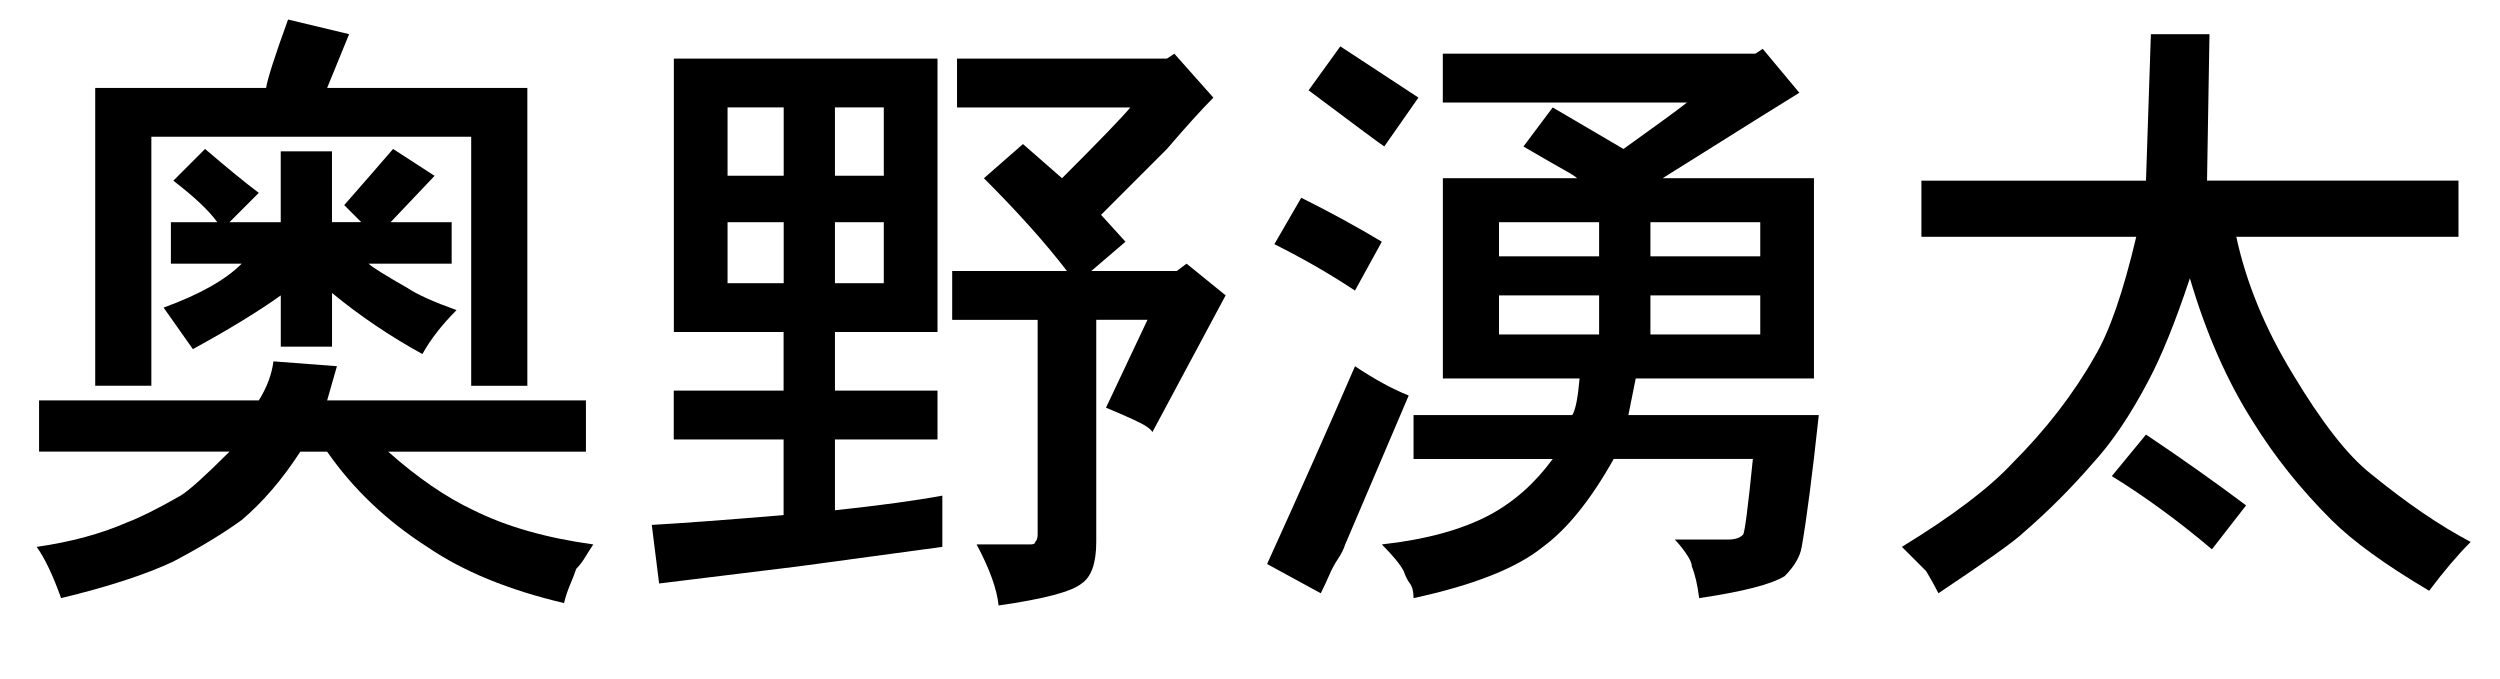 <?xml version="1.0" encoding="utf-8"?>
<!-- Generator: Adobe Illustrator 16.0.0, SVG Export Plug-In . SVG Version: 6.00 Build 0)  -->
<!DOCTYPE svg PUBLIC "-//W3C//DTD SVG 1.1//EN" "http://www.w3.org/Graphics/SVG/1.1/DTD/svg11.dtd">
<svg version="1.1" id="レイヤー_1" xmlns="http://www.w3.org/2000/svg" xmlns:xlink="http://www.w3.org/1999/xlink" x="0px"
	 y="0px" width="48px" height="13.031px" viewBox="0 0 48 13.031" enable-background="new 0 0 48 13.031" xml:space="preserve">
<g>
	<path d="M6.469,7.031L6.281,7.688h4.969v0.984H7.453c0.562,0.5,1.109,0.875,1.641,1.125c0.625,0.312,1.39,0.531,2.297,0.656
		c-0.063,0.094-0.117,0.18-0.164,0.258c-0.047,0.078-0.102,0.148-0.164,0.211c-0.031,0.094-0.07,0.195-0.117,0.305
		c-0.047,0.109-0.086,0.227-0.117,0.352c-1.062-0.25-1.938-0.609-2.625-1.078C7.422,10,6.781,9.391,6.281,8.672H5.766
		C5.421,9.204,5.046,9.641,4.641,9.984c-0.344,0.25-0.781,0.516-1.312,0.797c-0.532,0.25-1.25,0.484-2.156,0.703
		c-0.157-0.438-0.312-0.766-0.469-0.984c0.656-0.094,1.234-0.25,1.734-0.469c0.25-0.094,0.593-0.265,1.031-0.516
		c0.156-0.094,0.469-0.375,0.938-0.844H0.75V7.688h4.219c0.156-0.25,0.25-0.5,0.281-0.75L6.469,7.031z M6.703,0.656L6.281,1.688
		h3.844v5.719H9.047V2.625H2.906v4.781H1.828V1.688h3.281C5.14,1.5,5.281,1.062,5.531,0.375L6.703,0.656z M4.969,3.703L4.406,4.266
		h0.984V2.906h0.984v1.359h0.562L6.609,3.938c0.438-0.5,0.75-0.859,0.938-1.078l0.797,0.516L7.5,4.266h1.172v0.797H7.078
		c0.062,0.063,0.312,0.219,0.75,0.469c0.188,0.125,0.5,0.266,0.938,0.422c-0.281,0.281-0.5,0.562-0.656,0.844
		C7.484,6.453,6.906,6.063,6.375,5.625v1.031H5.391V5.672c-0.438,0.312-1,0.656-1.688,1.031L3.141,5.906
		c0.687-0.25,1.188-0.531,1.5-0.844H3.281V4.266h0.891C4.015,4.047,3.734,3.781,3.328,3.469l0.609-0.609
		C4.375,3.234,4.718,3.516,4.969,3.703z"/>
	<path d="M12.938,6.375v-5.25H18v5.25h-1.969V7.5H18v0.938h-1.969v1.359c0.875-0.094,1.562-0.188,2.062-0.281V10.5l-2.766,0.375
		l-2.672,0.328l-0.141-1.125c0.562-0.031,1.406-0.094,2.531-0.188V8.438h-2.109V7.5h2.109V6.375H12.938z M15.047,3.375V2.062h-1.078
		v1.312H15.047z M15.047,5.438V4.266h-1.078v1.172H15.047z M16.969,3.375V2.062h-0.938v1.312H16.969z M16.969,5.438V4.266h-0.938
		v1.172H16.969z M18.375,1.125h4.031l0.141-0.094l0.75,0.844c-0.219,0.219-0.516,0.547-0.891,0.984l-1.266,1.266l0.469,0.516
		l-0.656,0.562h1.641l0.188-0.141l0.75,0.609l-1.406,2.625c-0.031-0.062-0.148-0.141-0.352-0.234
		c-0.204-0.094-0.383-0.171-0.539-0.234l0.797-1.688h-0.984v4.266c0,0.406-0.094,0.672-0.281,0.797
		c-0.188,0.156-0.719,0.297-1.594,0.422c-0.031-0.312-0.172-0.703-0.422-1.172h1.031c0.062,0,0.094-0.016,0.094-0.047
		c0.031-0.031,0.047-0.078,0.047-0.141V6.141h-1.641V5.203h2.203c-0.406-0.531-0.938-1.125-1.594-1.781l0.75-0.656l0.75,0.656
		c0.719-0.719,1.156-1.172,1.312-1.359h-3.328V1.125z"/>
	<path d="M27.047,7.594l-1.219,2.859c-0.031,0.094-0.078,0.188-0.141,0.281c-0.063,0.094-0.117,0.195-0.164,0.305
		c-0.047,0.109-0.102,0.227-0.164,0.352l-1.031-0.562c0.625-1.375,1.188-2.641,1.688-3.797C26.391,7.282,26.734,7.469,27.047,7.594z
		 M26.531,4.641l-0.516,0.938c-0.469-0.312-0.984-0.609-1.547-0.891l0.516-0.891C25.547,4.078,26.062,4.359,26.531,4.641z
		 M25.125,1.734l0.609-0.844c0.812,0.532,1.312,0.86,1.5,0.984l-0.656,0.938C26.484,2.75,26,2.391,25.125,1.734z M27.703,1.031h6
		l0.141-0.094l0.703,0.844c-0.157,0.094-1.031,0.641-2.625,1.641h2.906v3.844h-3.422l-0.141,0.703h3.656
		c-0.125,1.156-0.234,2-0.328,2.531c-0.031,0.188-0.141,0.375-0.328,0.562c-0.25,0.156-0.797,0.297-1.641,0.422
		c-0.031-0.25-0.078-0.453-0.141-0.609c0-0.063-0.04-0.148-0.117-0.258c-0.078-0.11-0.148-0.195-0.211-0.258h1.031
		c0.125,0,0.218-0.031,0.281-0.094c0.031-0.031,0.094-0.516,0.188-1.453h-2.672c-0.438,0.781-0.891,1.344-1.359,1.688
		c-0.5,0.406-1.329,0.734-2.484,0.984c0-0.125-0.023-0.219-0.07-0.281c-0.047-0.063-0.086-0.141-0.117-0.234
		c-0.063-0.125-0.204-0.297-0.422-0.516c0.844-0.094,1.531-0.281,2.062-0.562c0.469-0.25,0.875-0.609,1.219-1.078h-2.672V7.969
		h3.047c0.062-0.094,0.109-0.328,0.141-0.703h-2.625V3.422h2.578c-0.031-0.031-0.117-0.086-0.258-0.164
		c-0.141-0.078-0.398-0.227-0.773-0.445l0.562-0.75l1.359,0.797c0.656-0.469,1.062-0.766,1.219-0.891h-4.688V1.031z M30.703,4.922
		V4.266h-1.922v0.656H30.703z M30.703,6.422v-0.75h-1.922v0.75H30.703z M33.797,4.922V4.266h-2.109v0.656H33.797z M33.797,6.422
		v-0.75h-2.109v0.75H33.797z"/>
	<path d="M42.422,0.656l-0.047,2.812h4.828v1.078h-4.266c0.188,0.875,0.546,1.75,1.078,2.625c0.562,0.938,1.062,1.578,1.5,1.922
		c0.687,0.562,1.328,1,1.922,1.312c-0.25,0.25-0.516,0.562-0.797,0.938c-0.844-0.5-1.469-0.954-1.875-1.359
		c-0.594-0.593-1.094-1.219-1.5-1.875c-0.5-0.781-0.907-1.703-1.219-2.766c-0.281,0.844-0.547,1.5-0.797,1.969
		c-0.344,0.656-0.703,1.188-1.078,1.594c-0.406,0.469-0.844,0.907-1.312,1.312c-0.157,0.156-0.703,0.546-1.641,1.172
		c-0.063-0.125-0.141-0.266-0.234-0.422L36.516,10.5c0.968-0.593,1.671-1.125,2.109-1.594c0.656-0.656,1.188-1.343,1.594-2.062
		c0.281-0.469,0.546-1.234,0.797-2.297h-4.125V3.469h4.312l0.094-2.812H42.422z M40.547,9.141l0.656-0.797
		c0.656,0.438,1.296,0.891,1.922,1.359l-0.656,0.844C41.843,10.016,41.203,9.547,40.547,9.141z"/>
</g>
</svg>
